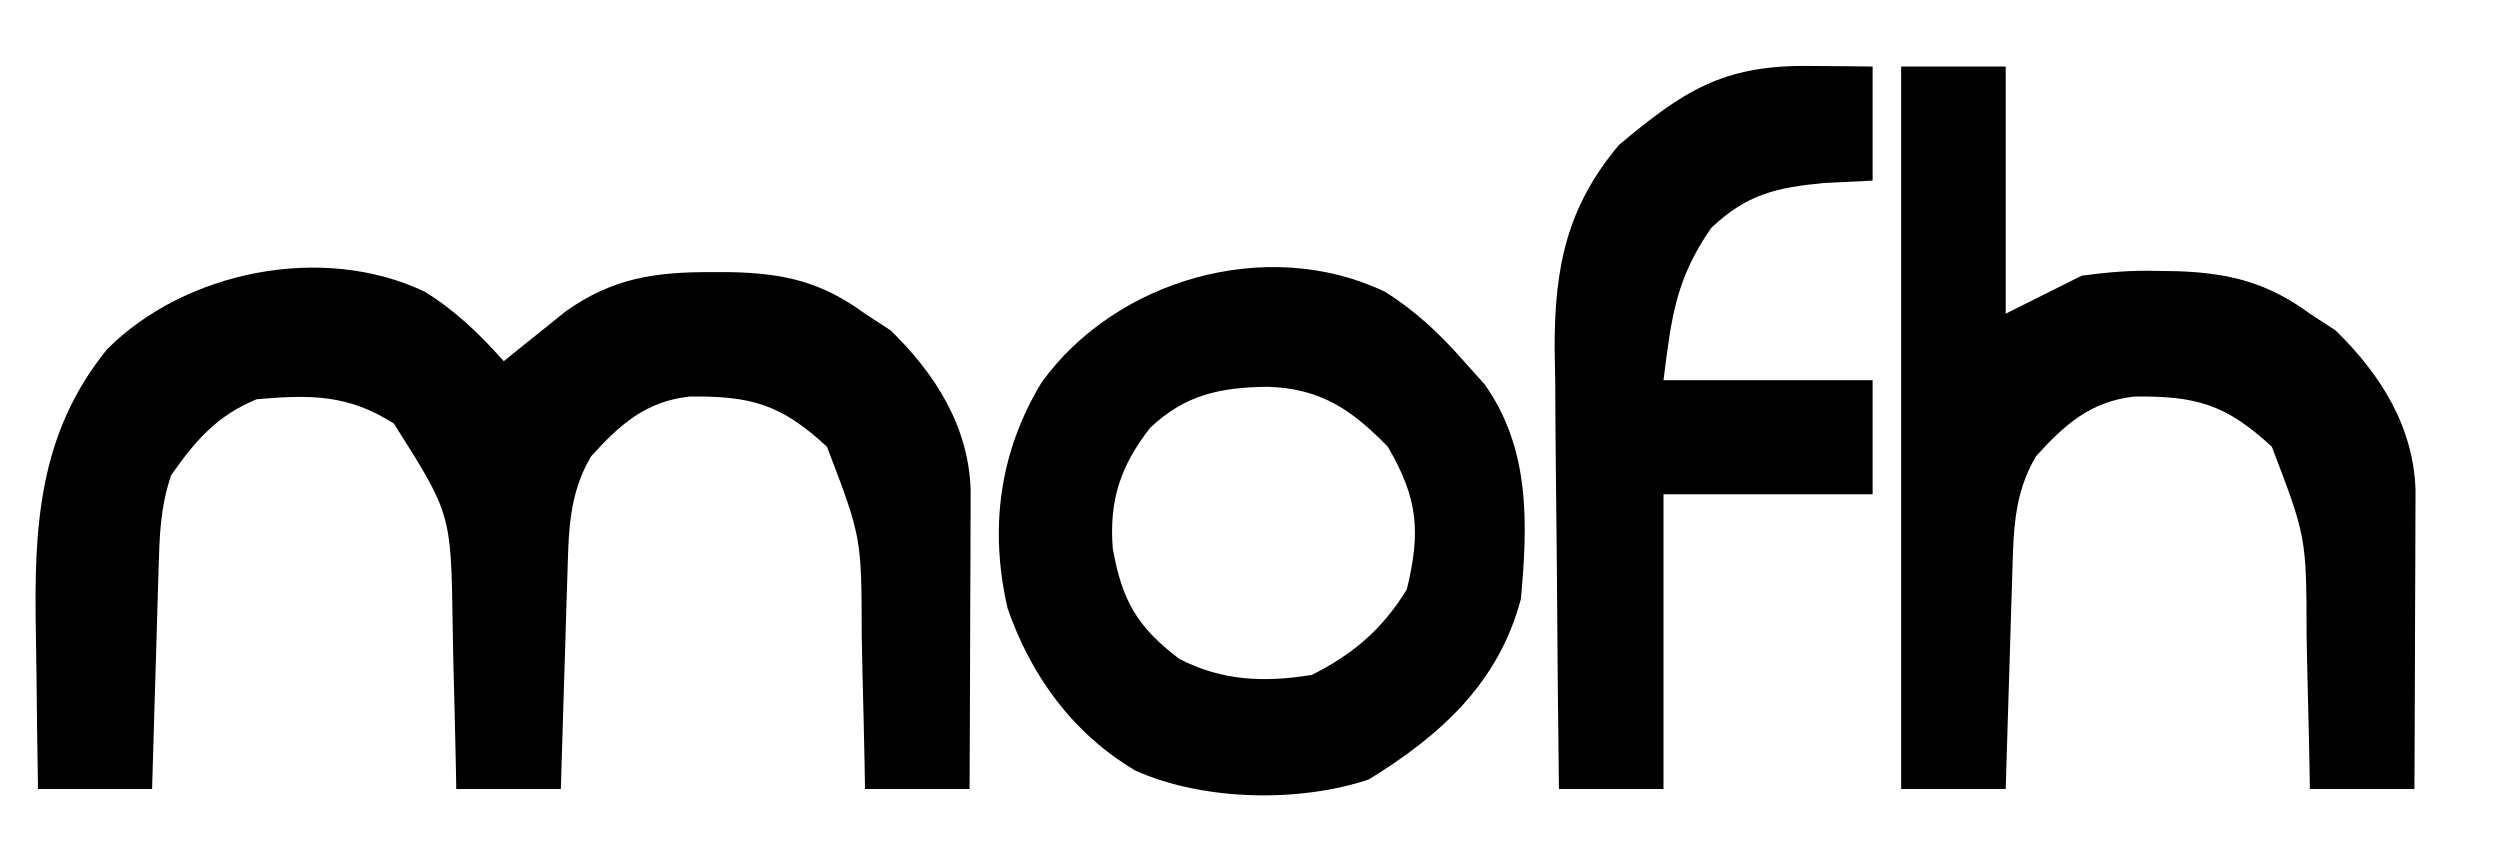 <?xml version="1.0" encoding="UTF-8"?>
<svg version="1.1" xmlns="http://www.w3.org/2000/svg" viewBox="0 0 263 90">
<path d="M0 0 C3.237 2.002 5.791 4.476 8.312 7.312 C8.904 6.83 9.496 6.348 10.105 5.852 C10.896 5.22 11.686 4.588 12.5 3.938 C13.277 3.311 14.055 2.685 14.855 2.039 C19.797 -1.434 24.168 -2.076 30.125 -2.062 C31.193 -2.06 31.193 -2.06 32.282 -2.058 C37.895 -1.926 41.814 -0.993 46.312 2.312 C47.199 2.89 48.086 3.467 49 4.062 C53.732 8.667 57.212 14.175 57.426 20.866 C57.426 22.331 57.42 23.796 57.41 25.262 C57.409 26.034 57.407 26.807 57.406 27.603 C57.4 30.069 57.388 32.534 57.375 35 C57.37 36.673 57.365 38.345 57.361 40.018 C57.35 44.116 57.333 48.214 57.312 52.312 C53.682 52.312 50.053 52.312 46.312 52.312 C46.298 51.471 46.283 50.629 46.268 49.761 C46.207 46.61 46.133 43.458 46.05 40.307 C46.017 38.948 45.989 37.59 45.966 36.231 C45.947 25.825 45.947 25.825 42.312 16.312 C37.46 11.815 34.32 10.962 27.855 11.027 C23.228 11.546 20.529 13.97 17.5 17.312 C15.098 21.358 15.138 25.413 14.996 30.047 C14.933 31.99 14.933 31.99 14.869 33.973 C14.829 35.336 14.79 36.699 14.75 38.062 C14.707 39.441 14.663 40.82 14.619 42.199 C14.513 45.57 14.411 48.941 14.312 52.312 C10.682 52.312 7.053 52.312 3.312 52.312 C3.298 51.506 3.283 50.7 3.268 49.869 C3.193 46.183 3.097 42.498 3 38.812 C2.966 36.91 2.966 36.91 2.932 34.969 C2.758 23.354 2.758 23.354 -3.25 13.875 C-8.056 10.794 -12.055 10.823 -17.688 11.312 C-21.869 13.04 -24.112 15.634 -26.688 19.312 C-27.83 22.741 -27.897 25.553 -28.004 29.168 C-28.025 29.83 -28.045 30.491 -28.067 31.173 C-28.132 33.282 -28.191 35.391 -28.25 37.5 C-28.293 38.932 -28.337 40.363 -28.381 41.795 C-28.488 45.301 -28.589 48.807 -28.688 52.312 C-32.648 52.312 -36.608 52.312 -40.688 52.312 C-40.763 48.223 -40.817 44.134 -40.852 40.044 C-40.867 38.658 -40.888 37.271 -40.914 35.884 C-41.118 24.795 -40.663 14.994 -33.438 6.07 C-25.227 -2.177 -10.739 -5.122 0 0 Z " fill="#000000" transform="translate(44.688,30.688)"/>
<path d="M0 0 C3.63 0 7.26 0 11 0 C11 8.58 11 17.16 11 26 C13.64 24.68 16.28 23.36 19 22 C21.844 21.622 24.186 21.422 27 21.5 C27.698 21.511 28.397 21.521 29.116 21.532 C34.62 21.735 38.585 22.757 43 26 C43.887 26.578 44.774 27.155 45.688 27.75 C50.42 32.354 53.9 37.862 54.114 44.553 C54.113 46.019 54.108 47.484 54.098 48.949 C54.096 49.722 54.095 50.494 54.093 51.29 C54.088 53.756 54.075 56.222 54.062 58.688 C54.057 60.36 54.053 62.033 54.049 63.705 C54.038 67.803 54.021 71.902 54 76 C50.37 76 46.74 76 43 76 C42.985 75.158 42.971 74.316 42.956 73.449 C42.894 70.297 42.82 67.146 42.738 63.994 C42.704 62.636 42.676 61.277 42.654 59.918 C42.635 49.513 42.635 49.513 39 40 C34.148 35.503 31.007 34.65 24.543 34.715 C19.916 35.234 17.216 37.658 14.188 41 C11.786 45.045 11.826 49.101 11.684 53.734 C11.642 55.03 11.6 56.325 11.557 57.66 C11.517 59.023 11.477 60.387 11.438 61.75 C11.394 63.129 11.351 64.508 11.307 65.887 C11.201 69.258 11.099 72.629 11 76 C7.37 76 3.74 76 0 76 C0 50.92 0 25.84 0 0 Z " fill="#000000" transform="translate(200,7)"/>
<path d="M0 0 C3.221 2.011 5.805 4.457 8.312 7.312 C9.034 8.117 9.756 8.921 10.5 9.75 C15.295 16.529 15.037 24.33 14.312 32.312 C11.978 41.146 5.898 46.639 -1.688 51.312 C-9.056 53.769 -19.136 53.57 -26.25 50.375 C-32.799 46.498 -37.217 40.444 -39.688 33.312 C-41.613 24.942 -40.579 16.937 -36.125 9.562 C-28.312 -1.291 -12.388 -5.908 0 0 Z M-24.688 14.312 C-27.803 18.301 -29.021 21.946 -28.625 27 C-27.663 32.434 -26.095 35.25 -21.625 38.625 C-17.122 40.962 -12.641 41.123 -7.688 40.312 C-3.314 38.126 -0.248 35.486 2.312 31.312 C3.767 25.3 3.527 21.808 0.312 16.312 C-3.548 12.339 -6.824 10.162 -12.375 10 C-17.387 10.08 -20.976 10.827 -24.688 14.312 Z " fill="#000000" transform="translate(145.688,30.688)"/>
<path d="M0 0 C1.272 0.009 2.545 0.018 3.855 0.027 C5.319 0.045 5.319 0.045 6.812 0.062 C6.812 4.022 6.812 7.982 6.812 12.062 C4.276 12.186 4.276 12.186 1.688 12.312 C-3.323 12.795 -6.435 13.493 -10.188 17.062 C-13.883 22.439 -14.343 26.303 -15.188 33.062 C-7.928 33.062 -0.667 33.062 6.812 33.062 C6.812 37.023 6.812 40.983 6.812 45.062 C-0.448 45.062 -7.707 45.062 -15.188 45.062 C-15.188 55.292 -15.188 65.522 -15.188 76.062 C-18.817 76.062 -22.448 76.062 -26.188 76.062 C-26.287 68.252 -26.359 60.442 -26.407 52.631 C-26.425 49.976 -26.455 47.322 -26.489 44.667 C-26.538 40.842 -26.561 37.017 -26.578 33.191 C-26.599 32.013 -26.619 30.834 -26.641 29.62 C-26.643 21.197 -25.373 14.85 -19.875 8.312 C-13.173 2.701 -9.018 -0.083 0 0 Z " fill="#000000" transform="translate(190.188,6.938)"/>
</svg>
